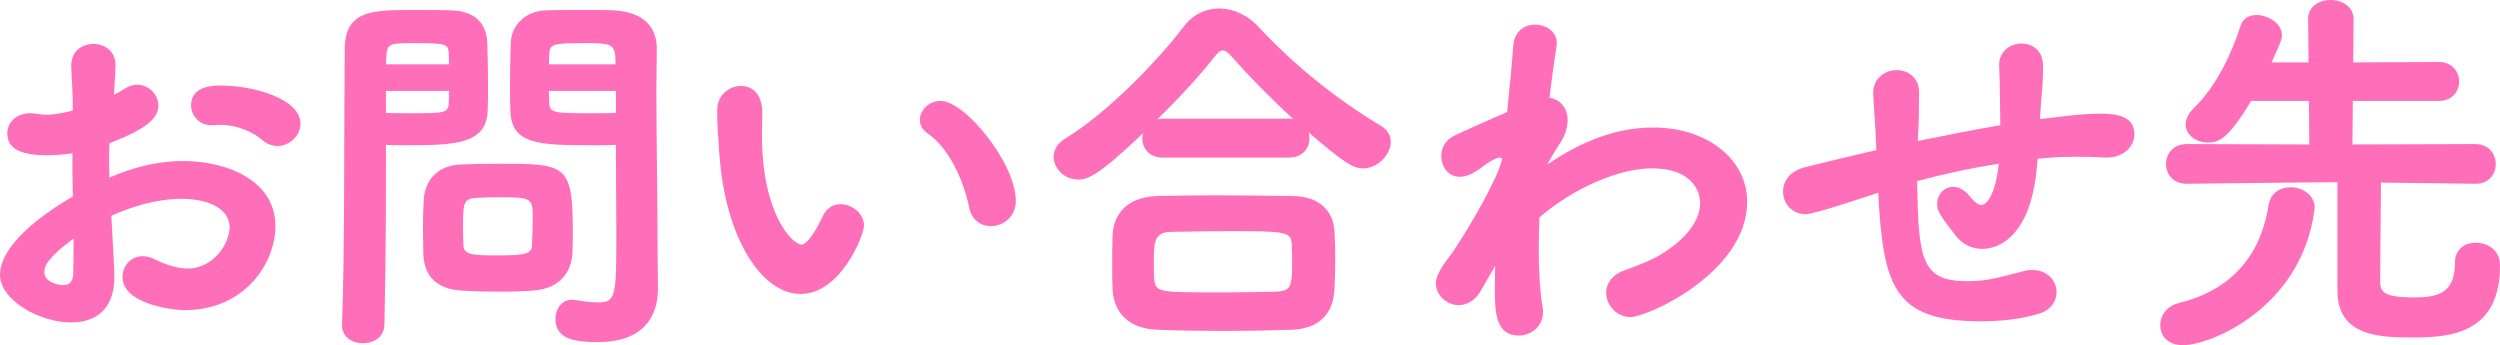 <?xml version="1.0" encoding="UTF-8"?>
<svg id="_レイヤー_2" data-name="レイヤー 2" xmlns="http://www.w3.org/2000/svg" viewBox="0 0 389.344 53.758">
  <defs>
    <style>
      .cls-1 {
        fill: #ff6eb9;
        stroke-width: 0px;
      }
    </style>
  </defs>
  <g id="_レイヤー_1-2" data-name="レイヤー 1">
    <g>
      <path class="cls-1" d="M17.819,43.078c0,5.34-3.18,7.14-6.72,7.14-4.979,0-11.099-3.48-11.099-7.439,0-3.6,4.14-7.98,11.339-12.18-.06-2.28-.06-4.56-.06-6.72-1.32.18-2.64.3-3.96.3-3.9,0-6.18-.9-6.18-3.42,0-1.56,1.26-3.12,3.6-3.12.42,0,.84.06,1.26.12.36.061.72.12,1.14.12,1.14,0,2.58-.24,4.2-.66,0-2.58-.12-4.379-.24-6.6-.18-3.06,2.16-3.78,3.48-3.78,1.74,0,3.42,1.14,3.42,3.36,0,.18-.12,2.76-.24,4.56.6-.3,1.14-.6,1.68-.96.66-.42,1.32-.6,1.92-.6,1.8,0,3.3,1.5,3.3,3.24,0,2.04-1.92,3.66-7.62,5.88,0,.78-.06,1.68-.06,2.58,0,.84.06,1.8.06,2.761,4.14-1.801,7.86-2.581,11.459-2.581,6.9,0,14.399,3.06,14.399,10.139,0,5.76-4.8,13.08-14.099,13.08-2.34,0-9.72-1.08-9.72-5.16,0-1.68,1.26-3.239,3.12-3.239.54,0,1.14.12,1.74.42,1.98.96,3.72,1.5,5.28,1.5,4.08,0,6.54-3.96,6.54-6.42,0-2.94-3.36-4.44-7.56-4.44-2.1,0-5.88.42-10.859,2.641.42,7.56.479,8.76.479,9.479ZM6.899,42.358c0,1.619,2.16,2.039,3,2.039s1.44-.479,1.5-1.68c.06-1.439.06-3.3.06-5.58-3.96,2.94-4.56,4.26-4.56,5.221ZM43.198,22.739c-.78,0-1.62-.3-2.4-.96-1.26-1.14-3.84-2.34-6.42-2.34-.3,0-.66,0-.96.06h-.48c-1.98,0-3.18-1.56-3.18-3.12,0-2.939,3.3-3.06,4.62-3.06,5.04,0,12.419,2.04,12.419,5.939,0,1.86-1.68,3.48-3.6,3.48Z"/>
      <path class="cls-1" d="M56.508,53.458c-1.62,0-3.24-.961-3.24-2.76v-.181c.42-10.859.3-29.759.42-42.838,0-6.12,4.38-6.12,10.56-6.12,2.46,0,4.979,0,6.12.06,3.48.12,5.4,1.92,5.52,5.04.06,2.16.12,4.44.12,6.66,0,1.38,0,2.7-.06,3.96-.18,5.279-5.459,5.34-12.779,5.34-1.26,0-2.34,0-3.06-.061v5.16c0,6.18-.06,14.399-.24,22.799,0,1.979-1.68,2.94-3.36,2.94ZM69.947,10.02c0-.6-.06-1.2-.06-1.74-.12-1.44-.36-1.56-5.46-1.56-3.78,0-4.14.06-4.26,2.1,0,.42-.06.78-.06,1.2h9.839ZM60.108,14.159v3.42c.66.06,2.28.06,3.959.06,4.98,0,5.76,0,5.82-1.56,0-.6.06-1.26.06-1.92h-9.839ZM65.868,35.339c0-1.44.06-2.82.12-4.141.18-3.119,2.1-5.399,5.7-5.58,1.38-.06,3.66-.12,5.94-.12,10.56,0,11.58.06,11.58,10.68,0,1.02,0,2.1-.06,3.18-.12,3.18-2.16,5.58-5.94,5.879-1.32.121-3.36.181-5.34.181-2.34,0-4.68-.06-6.12-.181-3.84-.239-5.7-2.34-5.82-5.699,0-1.38-.06-2.82-.06-4.199ZM82.967,34.139c0-3.36-.06-3.42-5.52-3.42-1.44,0-2.88.06-3.479.12-1.8.18-1.86.72-1.86,4.979,0,.899.06,1.739.06,2.399.12,1.44,1.2,1.561,5.4,1.561,4.08,0,5.28-.24,5.28-1.561.06-1.26.12-2.699.12-4.079ZM92.566,22.619c-8.64,0-12.899-.061-13.08-5.34-.06-1.26-.06-2.58-.06-3.96,0-2.22.06-4.5.12-6.66.12-2.88,2.4-4.919,5.4-5.04,1.14-.06,3.78-.06,6.24-.06,1.8,0,3.54,0,4.56.06,4.62.3,6.54,2.7,6.54,5.94v.18c0,2.1-.06,4.2-.06,6.24,0,8.399.18,16.559.18,23.639,0,2.82.06,5.34.06,7.38,0,4.5-2.46,8.279-9.359,8.279-3.54,0-6.6-.42-6.6-3.6,0-1.5.9-3,2.64-3,.18,0,.36.06.54.06,1.44.24,2.58.36,3.42.36,2.82,0,2.88-.899,2.88-10.859,0-3.899-.06-7.859-.06-11.399v-2.28c-.72.061-1.98.061-3.36.061ZM95.866,10.02c0-3.12-.36-3.3-4.5-3.3-5.16,0-5.7.06-5.82,1.62,0,.54-.06,1.08-.06,1.68h10.379ZM95.926,14.159h-10.439c0,.66.06,1.32.06,1.92.06,1.5.84,1.56,6.12,1.56,1.8,0,3.6,0,4.26-.06v-3.42Z"/>
      <path class="cls-1" d="M112.002,23.639c-.18-2.82-.3-4.08-.3-5.64v-1.02c.06-2.22,1.92-3.6,3.72-3.6,1.26,0,3.3.72,3.3,4.32,0,1.2-.06,2.1-.06,3.3,0,12.42,4.8,17.1,6.18,17.1.12,0,1.2,0,3.3-4.44.6-1.319,1.68-1.86,2.76-1.86,1.8,0,3.66,1.44,3.66,3.36,0,1.26-3.48,10.62-9.9,10.62-5.879,0-11.759-8.4-12.659-22.14ZM150.94,32.339c-.96-4.68-3.359-9.42-6.419-11.52-.9-.6-1.26-1.38-1.26-2.16,0-1.5,1.38-2.94,3.24-2.94,3.78,0,11.699,9.66,11.699,15.599,0,2.46-1.979,3.899-3.899,3.899-1.5,0-2.94-.899-3.36-2.879Z"/>
      <path class="cls-1" d="M181.074,24.539c-2.16,0-3.18-1.5-3.18-3,0-.24.06-.54.12-.78-6.96,6.6-8.58,7.199-10.08,7.199-2.22,0-3.84-1.739-3.84-3.539,0-1.02.54-2.1,1.86-2.88,6.239-3.78,14.039-11.7,18.299-17.279,1.5-2.04,3.54-2.94,5.64-2.94,2.16,0,4.44,1.02,6.18,2.94,5.46,5.88,12.18,11.279,19.02,15.359,1.02.6,1.5,1.5,1.5,2.46,0,1.979-1.979,4.14-4.32,4.14-1.56,0-2.999-.9-8.459-5.58.06.3.12.6.12.9,0,1.5-1.021,3-3.181,3h-19.679ZM201.053,51.357c-3.48.12-7.021.181-10.56.181-3.48,0-6.96-.061-10.26-.181-4.44-.18-6.78-2.64-6.96-6.3-.06-1.08-.06-2.34-.06-3.6,0-1.74,0-3.479.06-4.859.12-2.881,1.92-5.88,6.84-6.061,2.52-.06,5.64-.119,9-.119,4.079,0,8.399.06,12.239.119,4.26.061,6.3,2.4,6.479,5.521.06,1.26.12,2.76.12,4.319,0,1.561-.061,3.12-.12,4.62-.18,3.899-2.399,6.239-6.779,6.359ZM201.233,41.218c0-1.08,0-2.22-.06-3.18-.12-1.979-.961-2.04-9.78-2.04-3.18,0-6.42.061-9.239.12-2.46.12-2.46,1.86-2.46,4.74,0,.96,0,1.92.06,2.58.24,2.1.54,2.1,10.62,2.1,2.819,0,5.76-.061,8.459-.12,2.101-.12,2.4-.72,2.4-4.2ZM200.693,18.479c.24,0,.48,0,.72.06-3.42-3.12-6.84-6.6-9.539-9.66-.601-.66-1.021-1.02-1.44-1.02s-.779.36-1.319,1.02c-2.28,2.94-5.58,6.48-8.88,9.72.24-.06.54-.12.84-.12h19.619Z"/>
      <path class="cls-1" d="M230.639,45.237c-.899,1.621-2.22,2.28-3.479,2.28-1.8,0-3.54-1.5-3.54-3.42,0-.54.12-1.68,2.521-4.68,2.279-3.42,4.979-7.919,6.899-12.119.36-.72.899-2.46.899-2.46,0-.18-.119-.3-.359-.3-.18,0-.36.06-.66.18-1.5.66-1.8,1.2-3.18,2.04-.9.54-1.68.779-2.4.779-1.8,0-2.88-1.56-2.88-3.239,0-1.26.66-2.52,2.04-3.18,2.101-.96,5.22-2.4,8.22-3.66.42-4.2.78-7.92.96-10.379.18-2.28,1.8-3.24,3.42-3.24,1.68,0,3.36,1.08,3.36,2.939,0,.12-.061.3-.061.48-.3,2.04-.72,4.8-1.08,7.979,1.561.18,2.82,1.5,2.82,3.479,0,1.2-.42,2.64-1.56,4.14-.181.24-.78,1.32-1.62,2.76,4.38-2.94,9.959-5.76,16.499-5.76,8.399,0,14.64,4.92,14.64,11.58,0,10.92-15.42,17.939-18.18,17.939-2.16,0-3.779-1.86-3.779-3.78,0-1.38.84-2.76,2.819-3.479,2.7-.96,4.8-1.86,6.24-2.82,4.02-2.64,5.579-5.399,5.579-7.68,0-1.859-1.319-5.399-7.499-5.399-5.1,0-12.12,3-17.52,7.62-.061,1.68-.12,3.299-.12,4.92,0,3.419.18,6.539.6,9.059.061.24.061.541.061.78,0,2.28-1.86,3.66-3.78,3.66-3.6,0-3.72-3.72-3.72-7.319,0-1.08,0-2.28.061-3.541l-2.221,3.84Z"/>
      <path class="cls-1" d="M317.344,24.719c-.12,1.08-.18,2.22-.359,3.239-1.32,9.061-5.82,10.801-8.28,10.801-1.56,0-3.12-.66-4.26-2.221-.78-1.08-1.68-2.1-2.34-3.24-.3-.539-.42-1.02-.42-1.56,0-1.439,1.08-2.64,2.52-2.64.78,0,1.74.42,2.58,1.5.78.96,1.32,1.32,1.8,1.32.9,0,2.22-1.801,2.7-6.42-4.68.72-9.06,1.74-12.72,2.699.24,12.12.54,15.6,7.86,15.6,3.479,0,5.699-.84,8.939-1.62.42-.12.84-.12,1.199-.12,2.341,0,3.721,1.681,3.721,3.42,0,1.44-.9,2.881-2.88,3.42-2.82.84-6,1.141-8.88,1.141-13.5,0-15.239-5.221-16.02-20.039l-.479.18c-5.76,1.92-9.9,3.18-10.8,3.18-2.22,0-3.54-1.74-3.54-3.54,0-1.56,1.02-3.18,3.42-3.78,2.64-.66,7.08-1.74,9.72-2.34l1.38-.3v-.36c-.12-3.48-.36-5.82-.48-8.4v-.18c0-2.28,1.86-3.54,3.66-3.54,1.74,0,3.479,1.14,3.479,3.419,0,1.92,0,4.62-.18,7.44v.18c3.78-.78,8.279-1.68,12.84-2.46,0-1.68-.061-3.3-.061-4.62,0-1.56-.06-3.12-.12-4.68v-.12c0-2.1,1.74-3.3,3.48-3.3,1.68,0,3.359,1.08,3.359,3.48,0,2.04-.12,3.78-.3,5.46l-.18,2.82,1.14-.12c2.88-.36,5.64-.72,8.34-.72,2.64,0,5.22.479,5.22,3.18,0,1.8-1.5,3.66-4.32,3.66h-.42c-1.5-.12-2.76-.12-4.079-.12-1.261,0-2.58,0-4.08.12l-2.16.18Z"/>
      <path class="cls-1" d="M336.426,50.638c0-1.439.96-2.939,2.819-3.42,7.86-1.92,12.72-6.96,14.04-15.18.3-2.039,1.859-2.879,3.42-2.879,1.859,0,3.779,1.199,3.779,3.239,0,.18-.06.3-.06.479-2.1,15.12-16.14,20.88-20.459,20.88-2.4,0-3.54-1.5-3.54-3.12ZM385.504,28.618l-14.699-.18c-.061,4.92-.12,14.819-.12,15.539.06,1.62.779,2.34,5.34,2.34,3.42,0,6.3-.539,6.3-5.34,0-2.219,1.56-3.18,3.239-3.18,1.5,0,3.78.84,3.78,3.6,0,10.44-7.62,11.16-13.38,11.16-5.34,0-11.939-.12-11.939-7.32v-16.858c-4.199,0-11.76.12-23.459.239h-.06c-2.101,0-3.181-1.56-3.181-3.06,0-1.56,1.08-3.12,3.24-3.12l19.079.06-.06-6.78h-9c-3.72,6.24-5.22,6.479-6.72,6.479-1.859,0-3.479-1.2-3.479-2.82,0-.78.359-1.62,1.2-2.46,3.6-3.479,5.939-8.52,7.379-12.959.36-1.14,1.38-1.62,2.46-1.62,1.8,0,3.96,1.32,3.96,3.12,0,.66-.24,1.26-1.62,4.26h5.76l-.06-6.72c0-2.04,1.74-3,3.479-3,1.8,0,3.601,1.02,3.601,3l-.061,6.72,13.319-.06c2.101,0,3.18,1.5,3.18,3.06,0,1.5-1.079,3-3.18,3h-13.379l-.061,6.78,19.14-.06c2.1,0,3.18,1.56,3.18,3.12s-1.08,3.06-3.12,3.06h-.06Z"/>
    </g>
  </g>
</svg>